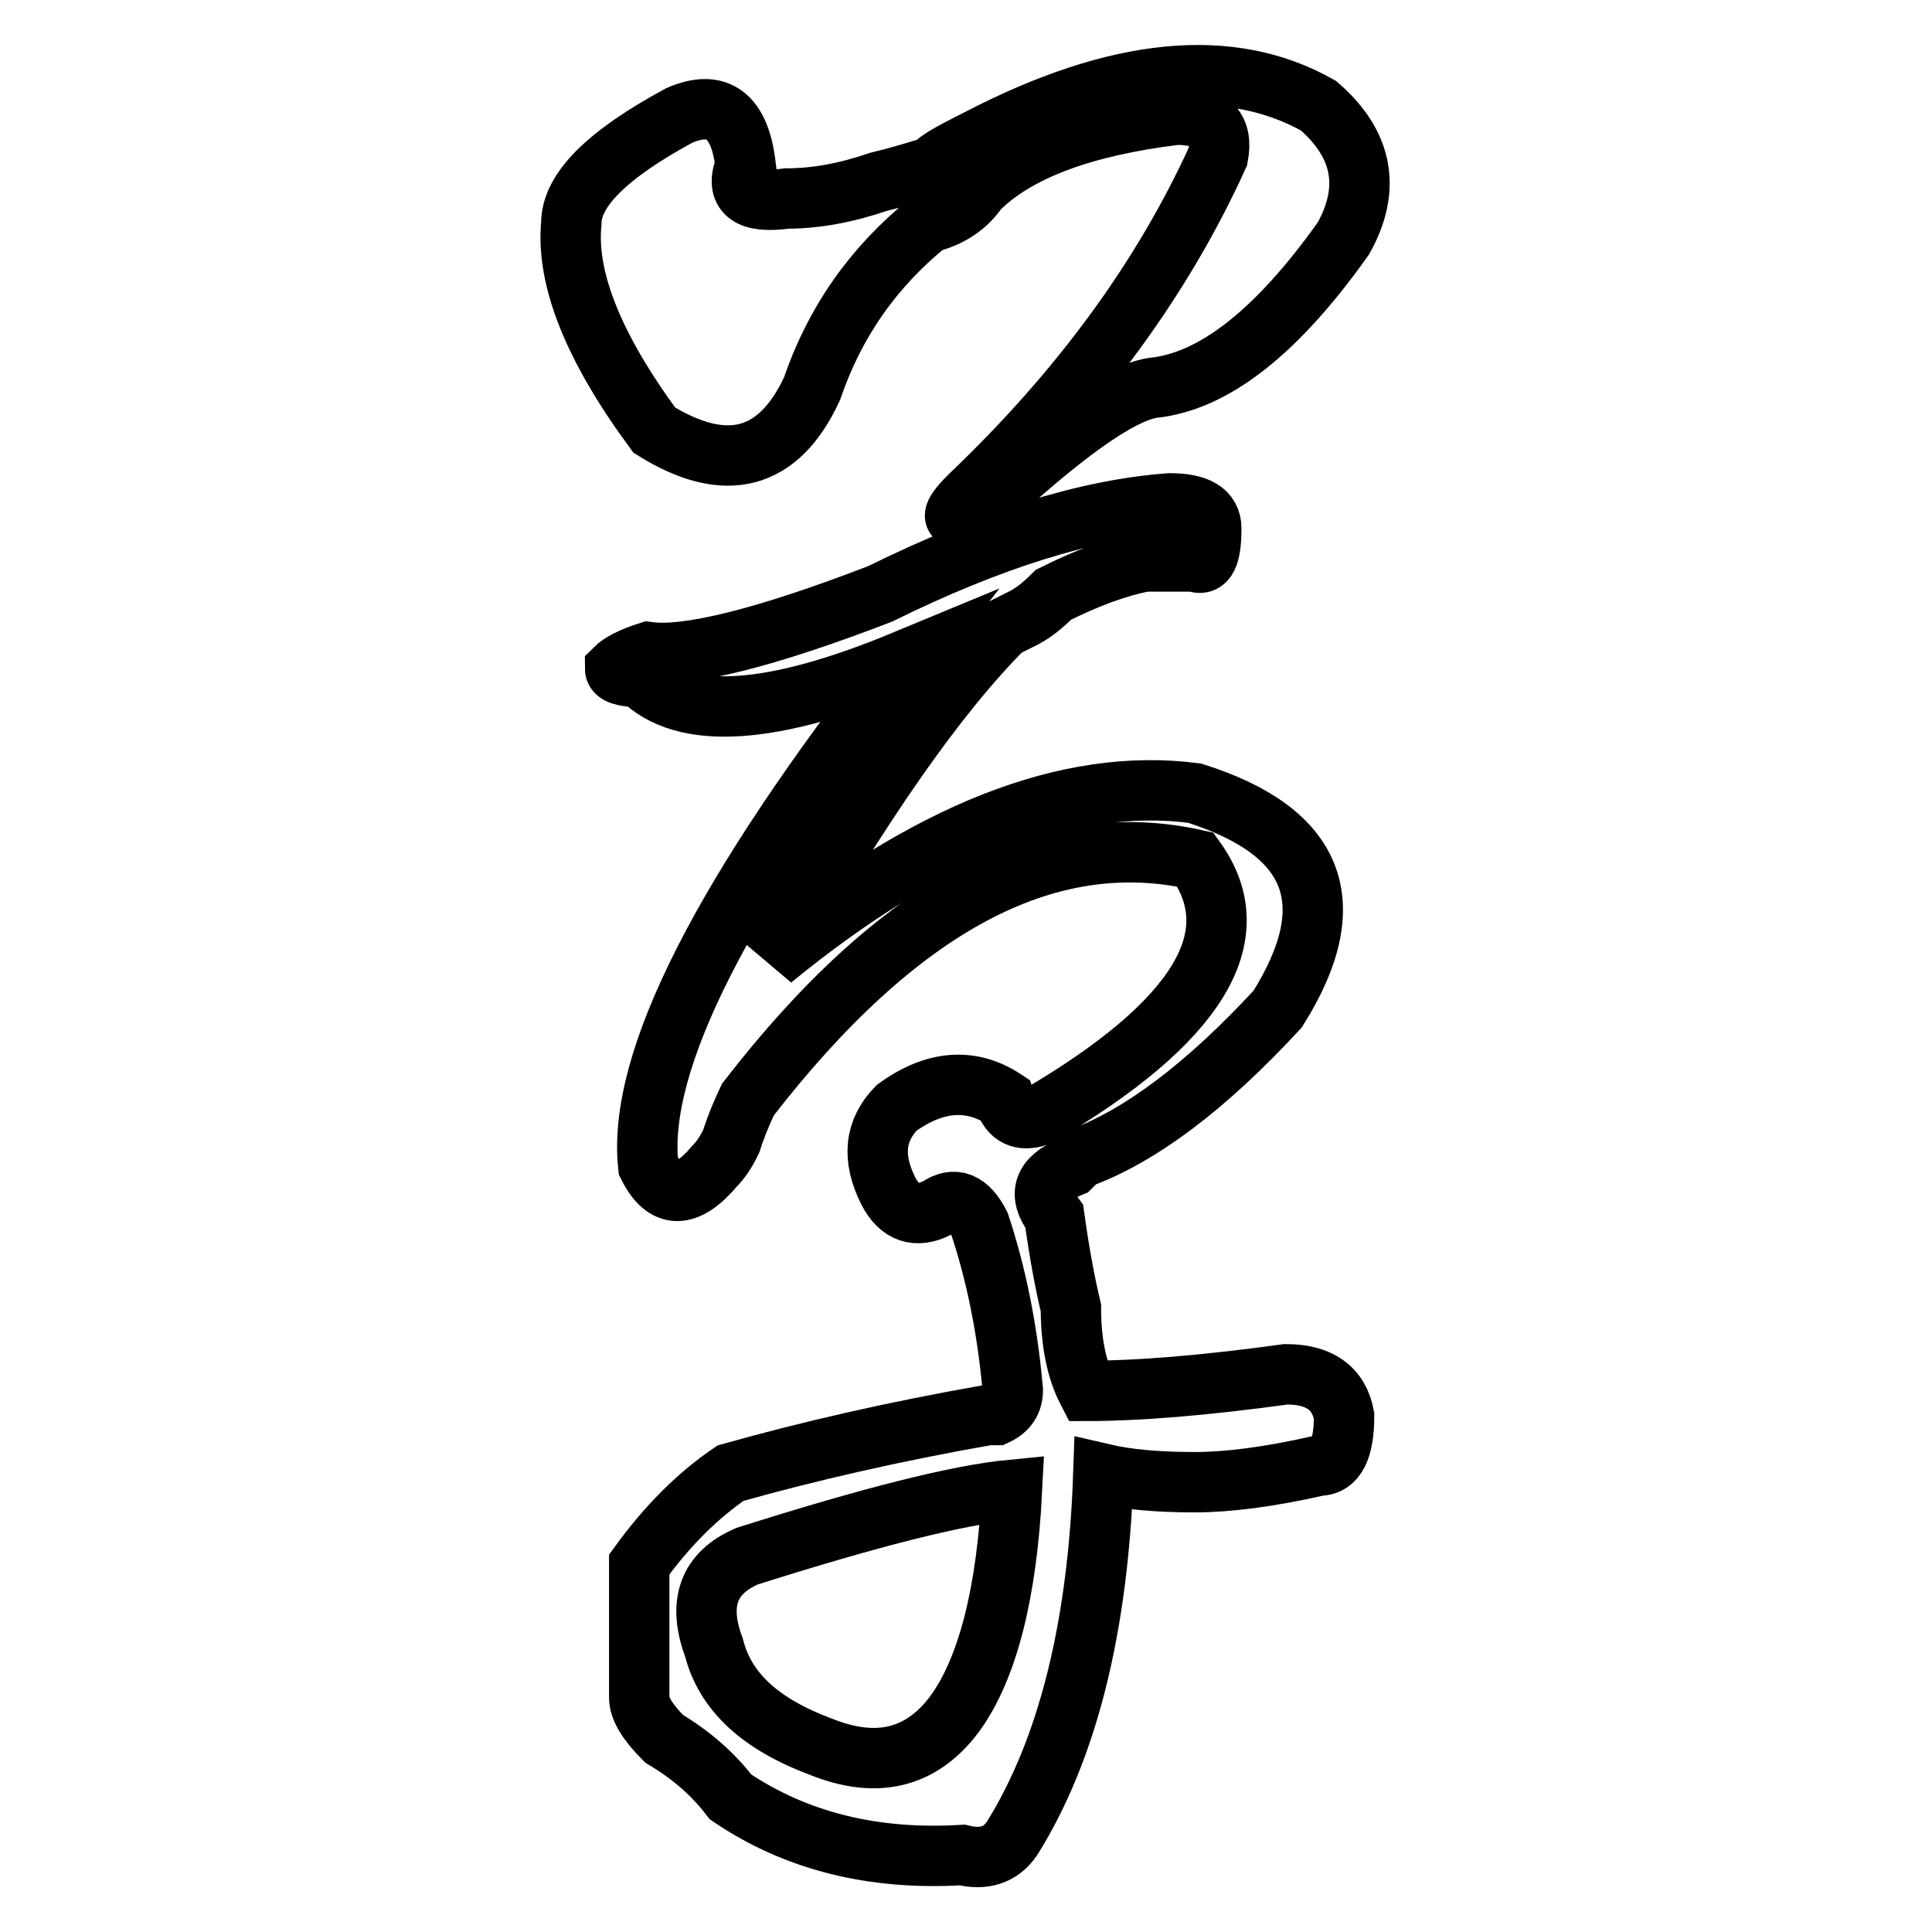 <?xml version="1.0" encoding="utf-8"?>
<!-- Svg Vector Icons : http://www.onlinewebfonts.com/icon -->
<!DOCTYPE svg PUBLIC "-//W3C//DTD SVG 1.1//EN" "http://www.w3.org/Graphics/SVG/1.1/DTD/svg11.dtd">
<svg version="1.1" xmlns="http://www.w3.org/2000/svg" xmlns:xlink="http://www.w3.org/1999/xlink" x="0px" y="0px" viewBox="0 0 256 256" enable-background="new 0 0 256 256" xml:space="preserve">
<g><g><path stroke-width="8" fill-opacity="0" stroke="#000000"  d="M129.7,18.4c18.3-9.5,33.3-11,45-4.4c5.9,5.1,7,11,3.3,17.6c-8.8,12.4-17.2,19-25.3,19.8c-4.4,0.7-12.1,6.2-23.1,16.5c-3.7,1.5-4,0.7-1.1-2.2c14.6-13.9,25.6-28.9,32.9-45c0.7-3.7-1.1-5.5-5.5-5.5c-12.4,1.5-21.2,4.8-26.3,9.9c-1.5,2.2-3.7,3.7-6.6,4.4c-7.3,5.9-12.4,13.2-15.4,22c-4.4,9.5-11.4,11.4-20.9,5.5c-8.1-11-11.7-20.1-11-27.4c0-4.4,4.7-9.1,14.3-14.3c5.1-2.2,8,0,8.8,6.6c-1.5,3.7,0.4,5.1,5.5,4.4c3.7,0,7.7-0.7,12.1-2.2c2.9-0.7,5.5-1.5,7.7-2.2C123.5,21.7,125.3,20.6,129.7,18.4z M155,66.7c3.7,0,5.5,1.1,5.5,3.3c0,3.7-0.7,5.1-2.2,4.4c-2.2,0-4.4,0-6.6,0c-3.7,0.7-7.7,2.2-12.1,4.4c-1.5,1.5-2.9,2.6-4.4,3.3l-2.2,1.1c-8.8,8.8-19,23.4-30.7,43.9c20.5-16.8,39.2-24.2,56-22c16.1,5.1,19.8,14.6,11,28.6c-9.5,10.3-18.3,16.9-26.3,19.8l-1.1,1.1c-3.7,1.5-4.4,3.7-2.2,6.6c0.7,5.1,1.5,9.2,2.2,12.1c0,4.4,0.7,8.1,2.2,11c6.6,0,15.4-0.7,26.3-2.2c4.4,0,7,1.8,7.7,5.5c0,4.4-1.1,6.6-3.3,6.6c-6.6,1.5-12.1,2.2-16.5,2.2c-5.1,0-9.1-0.4-12.1-1.1c-0.7,20.5-4.8,36.6-12.1,48.3c-1.5,2.2-3.7,2.9-6.6,2.2c-11.7,0.7-22-1.8-30.7-7.7c-2.2-2.9-5.1-5.5-8.8-7.7c-2.2-2.2-3.3-4-3.3-5.5c0-5.9,0-11.7,0-17.6c3.7-5.1,7.7-9.1,12.1-12.1c10.3-2.9,21.6-5.5,34.1-7.7h1.1c1.5-0.7,2.2-1.8,2.2-3.3c-0.7-8-2.2-15.4-4.4-22c-1.5-2.9-3.3-3.7-5.5-2.2c-2.9,1.5-5.1,0.7-6.6-2.2c-2.2-4.4-1.8-8,1.1-11c5.1-3.7,9.9-4,14.3-1.1c0.7,2.2,2.2,2.9,4.4,2.2c21.2-12.4,28.2-23.8,20.9-34c-19.8-4.4-39.5,6.2-59.3,31.8c-0.7,1.5-1.5,3.3-2.2,5.5c-0.7,1.5-1.5,2.6-2.2,3.3c-3.7,4.4-6.6,4.4-8.8,0c-1.5-13.9,9.9-36.2,34-67c-17.6,7.3-29.3,8.1-35.1,2.2c-2.2,0-3.3-0.4-3.3-1.1c0.7-0.7,2.2-1.5,4.4-2.2c5.1,0.7,15.4-1.8,30.7-7.7C131.2,71.5,144,67.5,155,66.7z M134.1,197.4c-7.3,0.7-19,3.7-35.1,8.8c-5.1,2.2-6.6,6.2-4.4,12.1c1.5,5.9,6.2,10.2,14.3,13.2c7.3,2.9,13.2,1.5,17.6-4.4C130.8,221.2,133.4,211.3,134.1,197.4z"/></g></g>
</svg>